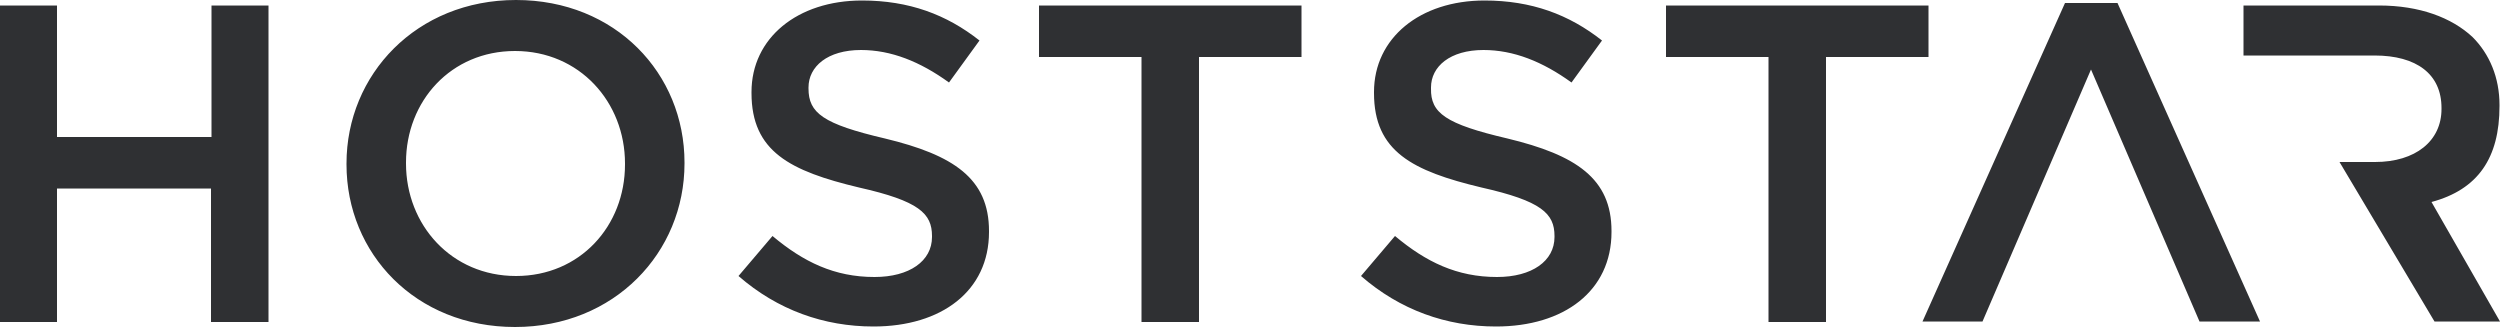 <?xml version="1.0" encoding="UTF-8"?>
<svg xmlns="http://www.w3.org/2000/svg" xmlns:xlink="http://www.w3.org/1999/xlink" version="1.1" id="Layer_1" x="0px" y="0px" viewBox="0 0 500 65.4" style="enable-background:new 0 0 500 65.4;" xml:space="preserve">
<defs>
	<path id="SVGID_1_" d="M486.3,40.4L500,64.3h-13.1l-19-31.9l7.1,0c8.1,0,13.3-4.2,13.3-10.6v-0.2c0-6.8-5-10.5-13.4-10.5h-26.2V1.1   h27.1c8.1,0,14.5,2.4,18.7,6.3c3.4,3.4,5.4,8.1,5.4,13.6v0.2C499.9,31.6,495.6,37.9,486.3,40.4L486.3,40.4z M42.2,64.3V37.7H11.4   v26.7H0V1.1h11.4v26.3h30.9V1.1h11.4v63.3H42.2L42.2,64.3z M103,65.4c-19.9,0-33.7-14.7-33.7-32.5v-0.2c0-17.8,14-32.7,33.9-32.7   c19.9,0,33.7,14.7,33.7,32.5v0.2C136.9,50.5,122.9,65.4,103,65.4L103,65.4z M125,32.7c0-12.3-9.1-22.5-22-22.5   c-12.8,0-21.8,10-21.8,22.3v0.2c0,12.3,9.1,22.5,22,22.5c12.8,0,21.8-10,21.8-22.3V32.7L125,32.7z M177,27.7   c13.7,3.3,20.8,8,20.8,18.5v0.2c0,11.8-9.5,18.9-23.1,18.9c-9.9,0-19.2-3.3-27-10.1l6.8-8c6.2,5.2,12.4,8.2,20.4,8.2   c7,0,11.5-3.2,11.5-8v-0.2c0-4.5-2.6-7-14.6-9.7c-13.8-3.3-21.5-7.2-21.5-18.9v-0.2c0-10.8,9.2-18.3,22.1-18.3   c9.4,0,16.9,2.8,23.5,8l-6.1,8.4c-5.8-4.2-11.6-6.5-17.6-6.5c-6.7,0-10.5,3.3-10.5,7.5v0.2C161.7,22.6,164.6,24.8,177,27.7   L177,27.7z M239.8,11.4v53h-11.5v-53h-20.5V1.1h52.5v10.3H239.8L239.8,11.4z M301.5,27.7c13.7,3.3,20.8,8,20.8,18.5v0.2   c0,11.8-9.5,18.9-23.1,18.9c-9.9,0-19.2-3.3-27-10.1l6.8-8c6.2,5.2,12.4,8.2,20.4,8.2c7,0,11.5-3.2,11.5-8v-0.2   c0-4.5-2.6-7-14.6-9.7c-13.8-3.3-21.5-7.2-21.5-18.9v-0.2c0-10.8,9.2-18.3,22.1-18.3c9.4,0,16.9,2.8,23.5,8l-6.1,8.4   c-5.8-4.2-11.6-6.5-17.6-6.5c-6.7,0-10.5,3.3-10.5,7.5v0.2C286.1,22.6,289.1,24.8,301.5,27.7L301.5,27.7z M365.2,11.4v53h-11.5v-53   h-20.5V1.1h52.5v10.3H365.2L365.2,11.4z M439.9,64.3l-21.7-50.4l-21.7,50.4h-12l28.5-63.7h10.5l28.5,63.7H439.9L439.9,64.3z"></path>
</defs>
<use xlink:href="#SVGID_1_" style="overflow:visible;fill:#2F3033;"></use>
<clipPath id="SVGID_2_">
	<use xlink:href="#SVGID_1_" style="overflow:visible;"></use>
</clipPath>
</svg>
